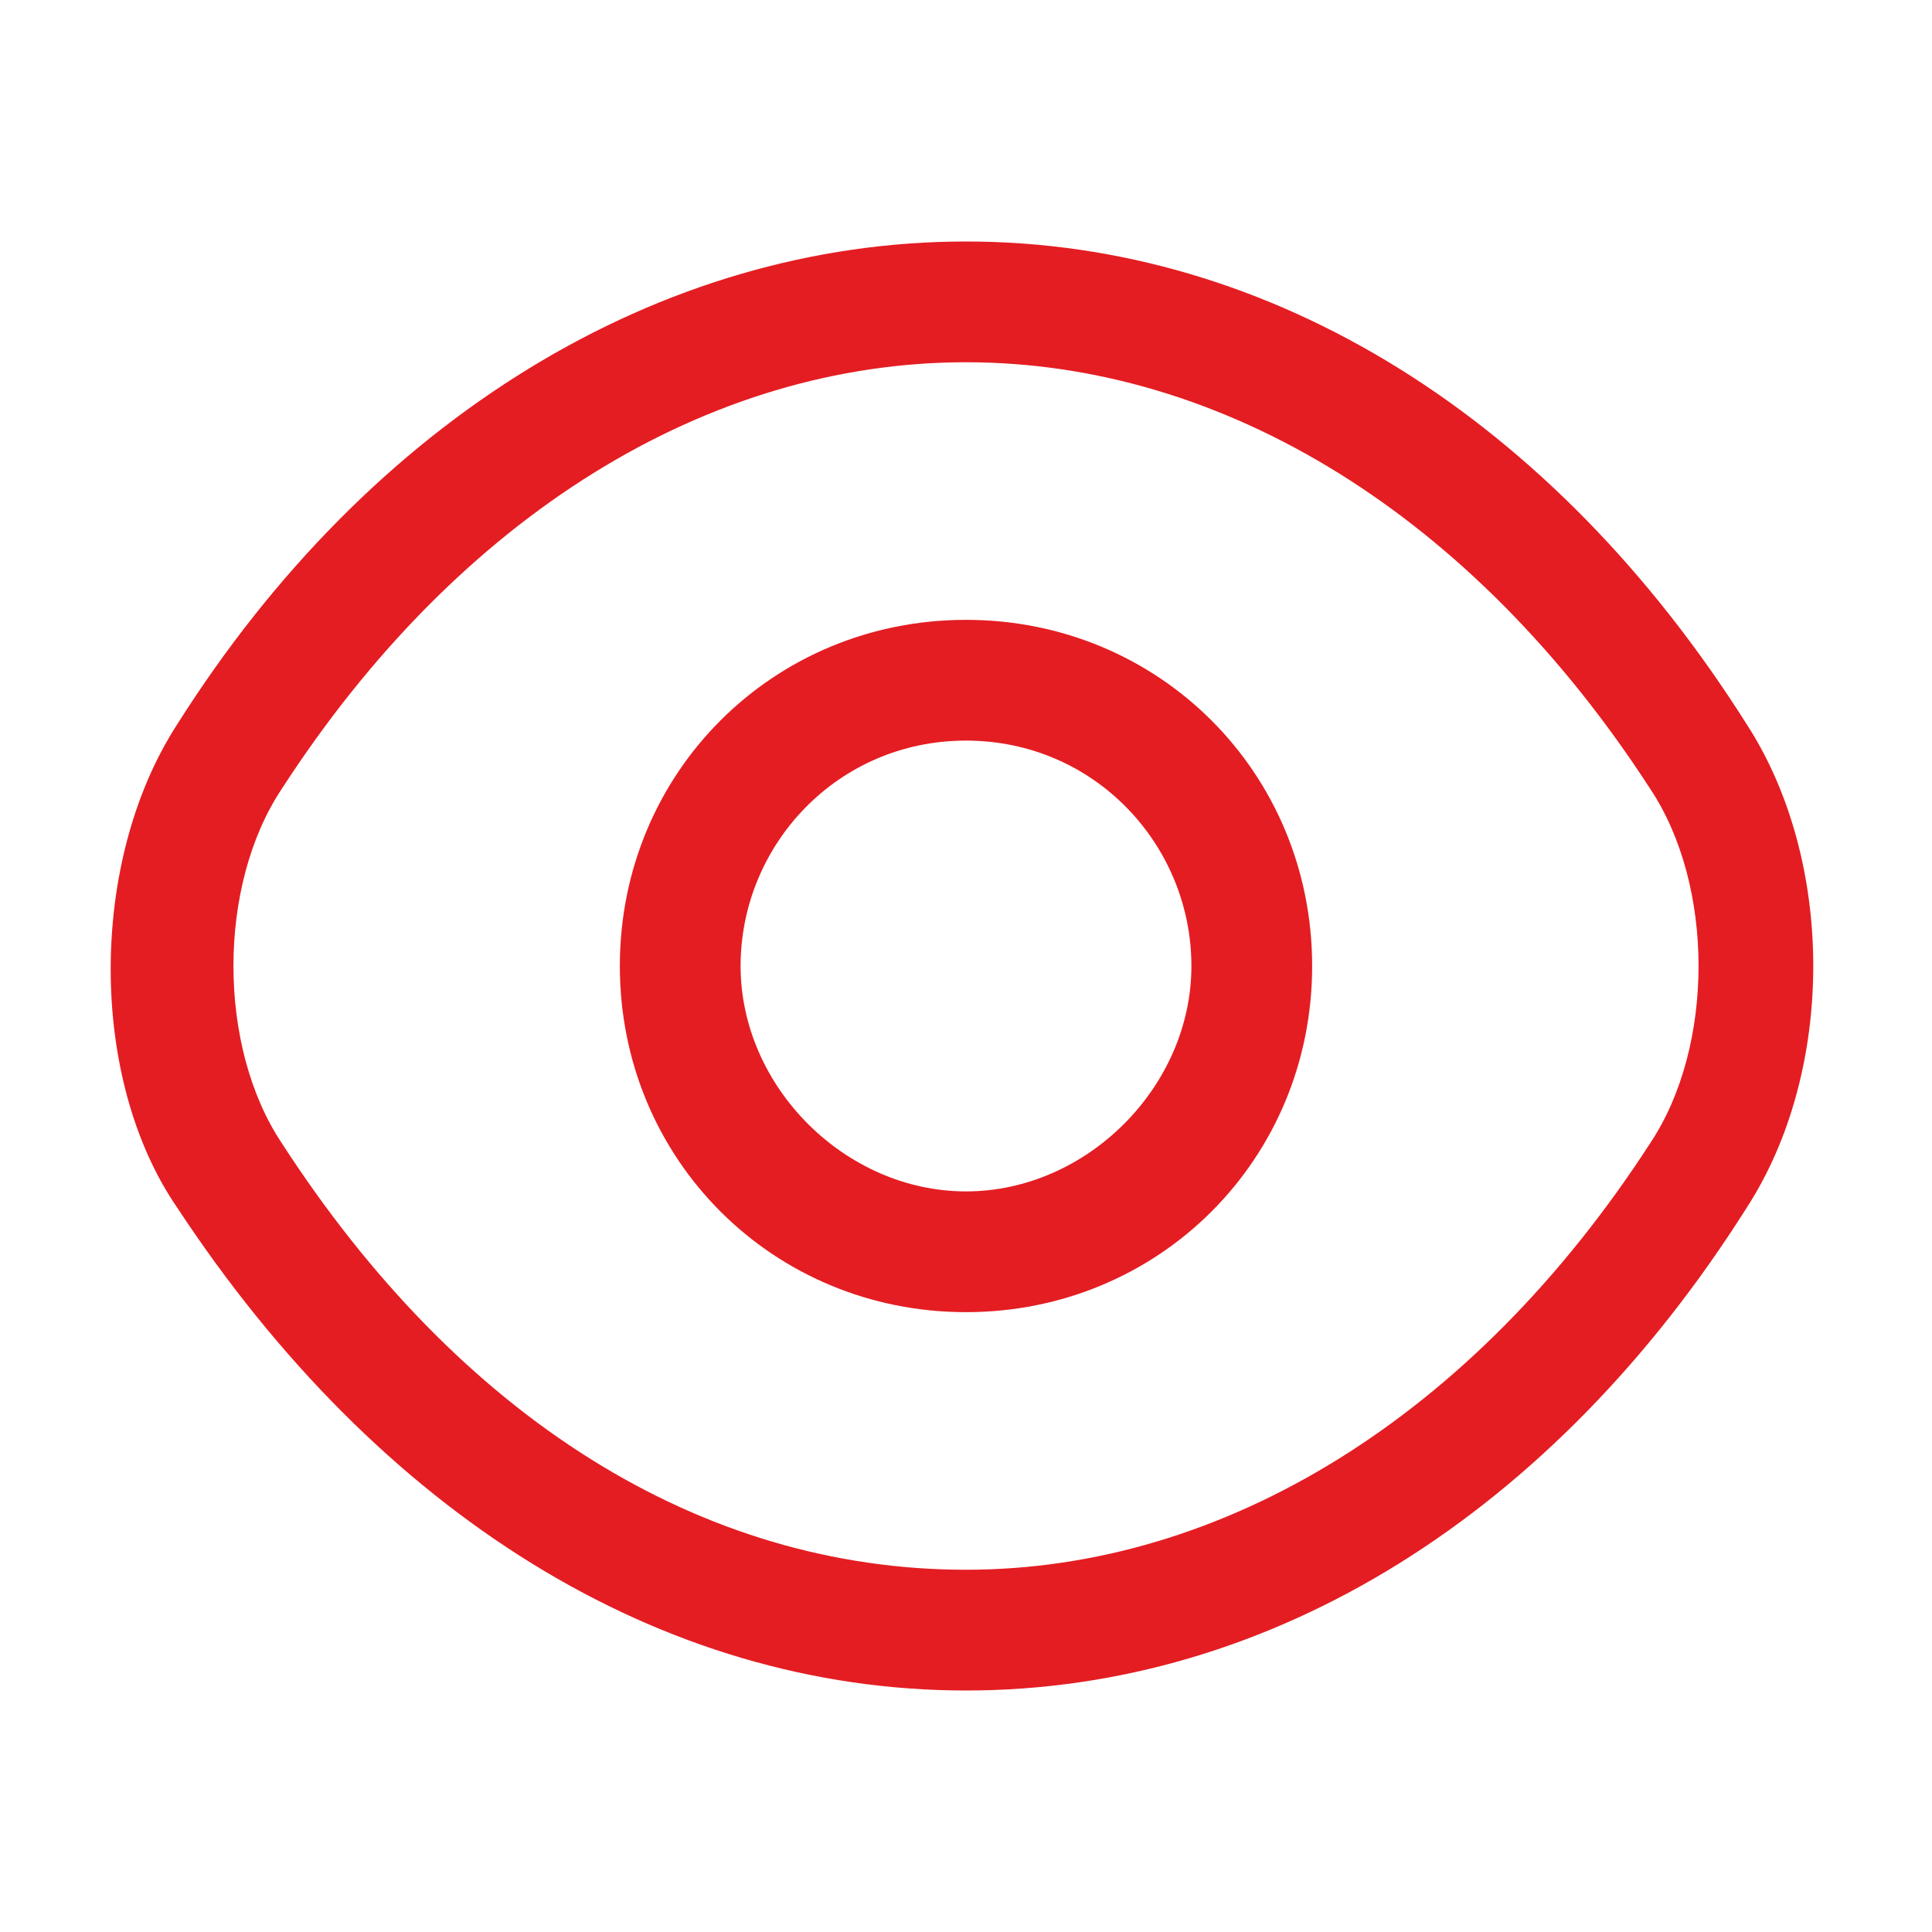 <?xml version="1.0" encoding="utf-8"?>
<!-- Generator: Adobe Illustrator 27.9.0, SVG Export Plug-In . SVG Version: 6.00 Build 0)  -->
<svg version="1.1" id="Layer_1" xmlns="http://www.w3.org/2000/svg" xmlns:xlink="http://www.w3.org/1999/xlink" x="0px" y="0px"
	 viewBox="0 0 24 24" style="enable-background:new 0 0 24 24;" xml:space="preserve">
<style type="text/css">
	.st0{fill:#E41D22;}
</style>
<path class="st0" d="M12,16.3c-2.4,0-4.3-1.9-4.3-4.3c0-2.4,1.9-4.3,4.3-4.3c2.4,0,4.3,1.9,4.3,4.3C16.3,14.4,14.4,16.3,12,16.3z
	 M12,9.2c-1.6,0-2.8,1.3-2.8,2.8s1.3,2.8,2.8,2.8s2.8-1.3,2.8-2.8S13.6,9.2,12,9.2z"/>
<path class="st0" d="M12,21c-3.8,0-7.3-2.2-9.8-6c-1.1-1.6-1.1-4.3,0-6c2.4-3.8,6-6,9.8-6c3.8,0,7.3,2.2,9.7,6c1.1,1.7,1.1,4.3,0,6
	C19.3,18.8,15.8,21,12,21z M12,4.5c-3.2,0-6.3,1.9-8.5,5.3c-0.8,1.2-0.8,3.2,0,4.4c2.2,3.4,5.2,5.3,8.5,5.3c3.2,0,6.3-1.9,8.5-5.3
	c0.8-1.2,0.8-3.2,0-4.4C18.3,6.4,15.2,4.5,12,4.5z"/>
</svg>
